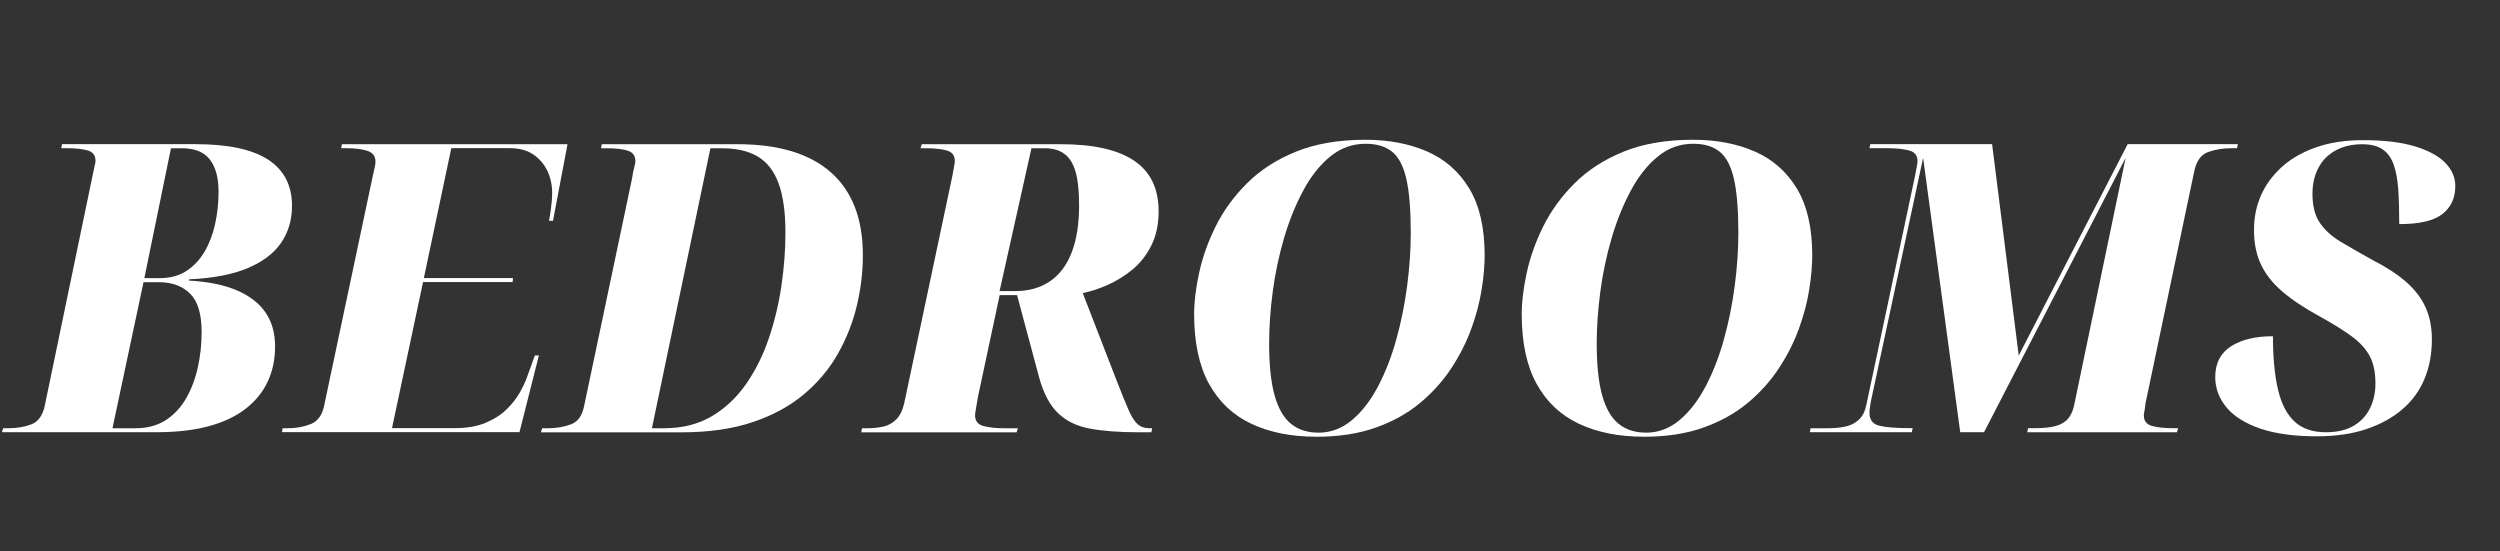 <svg xmlns="http://www.w3.org/2000/svg" id="Layer_1" viewBox="0 0 694 153"><rect x="0" y="0" width="694" height="153" fill="#333333" stroke="none"/><defs><style>.cls-1{fill:#fff;}.cls-2{fill:none;isolation:isolate;}</style></defs><g class="cls-2"><g class="cls-2"><path class="cls-1" d="m.53,120l.34-1.12h1.46c2.31,0,4.42-.35,6.33-1.06,1.9-.71,3.15-2.41,3.75-5.1l13.33-64.18c.15-.82.32-1.6.5-2.35.19-.75.28-1.23.28-1.46,0-1.57-.73-2.56-2.18-2.97-1.46-.41-3.42-.62-5.88-.62h-1.46l.22-1.12h37.07c9.03,0,15.75,1.44,20.16,4.31,4.4,2.88,6.61,7.15,6.61,12.82,0,3.88-1.01,7.3-3.02,10.25-2.02,2.95-5.13,5.3-9.35,7.06-4.22,1.76-9.61,2.78-16.18,3.08l-.11.34c5.38.3,9.84,1.21,13.38,2.74,3.55,1.53,6.2,3.58,7.95,6.16,1.75,2.58,2.63,5.69,2.63,9.35s-.67,6.83-2.02,9.74c-1.34,2.91-3.38,5.43-6.1,7.56-2.73,2.13-6.14,3.75-10.25,4.87-4.11,1.12-8.92,1.68-14.45,1.68H.53Zm37.07-1.12c3.28,0,6.08-.75,8.4-2.24,2.31-1.49,4.2-3.51,5.66-6.05,1.46-2.54,2.54-5.39,3.25-8.57.71-3.17,1.06-6.48,1.06-9.91,0-4.93-1.06-8.46-3.19-10.58s-5.02-3.19-8.68-3.19h-4.26l-8.62,40.54h6.38Zm6.72-41.66c2.91,0,5.39-.67,7.45-2.02,2.05-1.34,3.73-3.14,5.04-5.38,1.31-2.24,2.28-4.8,2.91-7.67.63-2.87.95-5.84.95-8.9,0-3.88-.8-6.87-2.41-8.96-1.61-2.09-4.2-3.14-7.78-3.14h-3.02l-7.39,36.06h4.26Z"></path><path class="cls-1" d="m78.25,120l.22-1.12h1.46c2.31,0,4.44-.39,6.38-1.18,1.94-.78,3.17-2.52,3.7-5.21l13.66-64.51c.15-.6.28-1.16.39-1.68.11-.52.17-1.01.17-1.46,0-1.49-.75-2.48-2.24-2.97-1.49-.48-3.44-.73-5.82-.73h-1.46l.22-1.12h62.61l-4.03,21.28h-1.12c.22-1.12.39-2.11.5-2.97.11-.86.21-1.68.28-2.46.07-.78.11-1.55.11-2.3,0-2.24-.45-4.29-1.34-6.16-.9-1.87-2.2-3.38-3.92-4.54-1.72-1.16-3.88-1.74-6.5-1.74h-16.24l-7.62,36.06h24.75l-.11,1.12h-24.86l-8.62,40.54h17.47c3.28,0,6.1-.48,8.46-1.46,2.35-.97,4.31-2.22,5.88-3.75,1.57-1.53,2.82-3.14,3.75-4.82.93-1.68,1.62-3.19,2.07-4.54l2.02-5.6h1.12l-5.38,21.28h-65.97Z"></path><path class="cls-1" d="m150.16,120l.34-1.12h1.68c2.24,0,4.33-.35,6.27-1.06,1.94-.71,3.17-2.41,3.7-5.1l13.33-63.28c.15-1.12.34-2.07.56-2.86.22-.78.34-1.4.34-1.85,0-1.49-.71-2.46-2.13-2.91-1.42-.45-3.4-.67-5.94-.67h-1.46l.22-1.12h37.63c11.42,0,20.08,2.61,25.98,7.84,5.9,5.23,8.85,12.88,8.85,22.96,0,4.7-.56,9.39-1.68,14.06-1.12,4.67-2.88,9.11-5.26,13.33-2.39,4.22-5.54,7.97-9.46,11.26-3.92,3.29-8.68,5.86-14.28,7.73-5.6,1.87-12.13,2.8-19.6,2.8h-39.09Zm34.16-1.12c5.08,0,9.48-1.1,13.22-3.3,3.73-2.2,6.91-5.17,9.52-8.9,2.61-3.73,4.72-7.95,6.33-12.66,1.6-4.7,2.78-9.59,3.53-14.67.75-5.08,1.12-10,1.12-14.78,0-5.67-.64-10.23-1.9-13.66-1.27-3.43-3.19-5.92-5.77-7.45-2.58-1.53-5.88-2.3-9.91-2.3h-3.25l-16.24,77.73h3.36Z"></path><path class="cls-1" d="m239.08,120l.22-1.12h1.46c1.57,0,3.04-.15,4.42-.45,1.38-.3,2.59-.97,3.64-2.02,1.04-1.04,1.79-2.61,2.24-4.7l13.33-62.94c.22-1.27.39-2.2.5-2.8.11-.6.17-1.01.17-1.23,0-1.57-.75-2.56-2.24-2.97-1.49-.41-3.44-.62-5.82-.62h-1.46l.34-1.12h38.53c9.11,0,15.92,1.53,20.44,4.59,4.52,3.06,6.78,7.73,6.78,14,0,3.66-.67,6.83-2.02,9.52s-3.08,4.91-5.21,6.66c-2.13,1.76-4.41,3.17-6.83,4.26-2.43,1.08-4.76,1.85-7,2.3l9.41,24.3c1.34,3.44,2.43,6.1,3.25,8.01.82,1.9,1.66,3.25,2.52,4.03.86.78,2,1.18,3.42,1.18h.67l-.22,1.12h-3.58c-5.3,0-9.78-.34-13.44-1.01-3.66-.67-6.63-2.11-8.9-4.31-2.28-2.2-4.01-5.47-5.21-9.8l-6.16-22.96h-4.82l-6.05,28.34c-.22,1.42-.41,2.52-.56,3.3-.15.78-.22,1.36-.22,1.74,0,1.57.78,2.56,2.35,2.97,1.57.41,3.51.62,5.82.62h3.7l-.34,1.12h-43.12Zm42.78-39.2c3.73,0,6.92-.9,9.58-2.69,2.65-1.79,4.67-4.46,6.05-8.01,1.38-3.54,2.07-7.93,2.07-13.16,0-3.96-.34-7.07-1.01-9.35-.67-2.28-1.72-3.92-3.14-4.93-1.42-1.01-3.21-1.51-5.38-1.51h-3.7l-8.85,39.65h4.37Z"></path><path class="cls-1" d="m365.31,121.23c-6.87,0-12.84-1.2-17.92-3.58-5.08-2.39-9-6.08-11.76-11.09-2.76-5-4.14-11.46-4.14-19.38,0-3.36.47-7.19,1.4-11.48.93-4.29,2.46-8.59,4.59-12.88,2.13-4.29,5.02-8.27,8.68-11.93,3.66-3.66,8.19-6.59,13.61-8.79,5.41-2.2,11.85-3.3,19.32-3.3,6.42,0,12.11,1.08,17.08,3.25,4.96,2.17,8.87,5.6,11.71,10.3,2.84,4.7,4.26,10.9,4.26,18.59,0,2.76-.28,5.92-.84,9.46-.56,3.55-1.53,7.21-2.91,10.98-1.38,3.77-3.25,7.43-5.6,10.98-2.35,3.55-5.25,6.74-8.68,9.58-3.43,2.84-7.52,5.1-12.26,6.78-4.74,1.68-10.25,2.52-16.52,2.52Zm.67-1.12c3.43,0,6.53-1.16,9.3-3.47,2.76-2.31,5.17-5.41,7.22-9.3,2.05-3.88,3.75-8.23,5.1-13.05,1.34-4.82,2.35-9.78,3.02-14.9.67-5.11,1.01-10.02,1.01-14.73,0-6.42-.41-11.42-1.23-15.01-.82-3.58-2.15-6.1-3.98-7.56-1.83-1.46-4.28-2.18-7.34-2.18-3.66,0-6.93,1.18-9.8,3.53-2.88,2.35-5.38,5.51-7.5,9.46-2.13,3.96-3.9,8.34-5.32,13.16-1.42,4.82-2.46,9.76-3.14,14.84-.67,5.08-1.01,9.89-1.01,14.45,0,5.97.5,10.77,1.51,14.39,1.01,3.62,2.52,6.25,4.54,7.9,2.02,1.64,4.55,2.46,7.62,2.46Z"></path><path class="cls-1" d="m456.25,121.23c-6.87,0-12.84-1.2-17.92-3.58-5.08-2.39-9-6.08-11.76-11.09-2.76-5-4.14-11.46-4.14-19.38,0-3.36.47-7.19,1.4-11.48.93-4.29,2.46-8.59,4.59-12.88,2.13-4.29,5.02-8.27,8.68-11.93,3.66-3.66,8.19-6.59,13.61-8.79,5.41-2.2,11.85-3.3,19.32-3.3,6.42,0,12.11,1.08,17.08,3.25,4.96,2.17,8.87,5.6,11.71,10.3,2.84,4.7,4.26,10.9,4.26,18.59,0,2.76-.28,5.92-.84,9.46-.56,3.55-1.53,7.21-2.91,10.98-1.38,3.77-3.25,7.43-5.6,10.98-2.35,3.55-5.25,6.74-8.68,9.58-3.43,2.84-7.52,5.1-12.26,6.78-4.74,1.68-10.25,2.52-16.52,2.52Zm.67-1.12c3.43,0,6.53-1.16,9.3-3.47,2.76-2.31,5.17-5.41,7.22-9.3,2.05-3.88,3.75-8.23,5.1-13.05,1.34-4.82,2.35-9.78,3.02-14.9.67-5.11,1.01-10.02,1.01-14.73,0-6.42-.41-11.42-1.23-15.01-.82-3.58-2.15-6.1-3.98-7.56-1.83-1.46-4.28-2.18-7.34-2.18-3.66,0-6.93,1.18-9.8,3.53-2.88,2.35-5.38,5.51-7.5,9.46-2.13,3.96-3.9,8.34-5.32,13.16-1.42,4.82-2.46,9.76-3.14,14.84-.67,5.08-1.01,9.89-1.01,14.45,0,5.97.5,10.77,1.51,14.39,1.01,3.62,2.52,6.25,4.54,7.9,2.02,1.64,4.55,2.46,7.62,2.46Z"></path><path class="cls-1" d="m502.4,120l.22-1.12h4.93c1.64,0,3.19-.15,4.65-.45,1.46-.3,2.71-.91,3.75-1.85,1.04-.93,1.75-2.3,2.13-4.09l13.55-63.73c.22-1.27.39-2.16.5-2.69.11-.52.17-.97.17-1.34,0-1.57-.78-2.56-2.35-2.97-1.57-.41-3.62-.62-6.16-.62h-4.82l.22-1.12h33.82l7.39,58.69,30.24-58.69h30.58l-.22,1.12h-1.46c-2.39,0-4.57.35-6.55,1.06-1.98.71-3.27,2.48-3.86,5.32l-13.55,64.51c-.08.82-.17,1.51-.28,2.07-.11.56-.17.95-.17,1.18,0,1.57.76,2.56,2.3,2.97,1.53.41,3.45.62,5.77.62h1.46l-.34,1.12h-41.55l.22-1.12h1.9c2.39,0,4.33-.21,5.82-.62,1.49-.41,2.65-1.12,3.47-2.13.82-1.01,1.38-2.33,1.68-3.98l14.22-68.32-39.31,76.16h-6.61l-10.3-76.16-14.56,67.87c-.08.52-.15,1.05-.22,1.57-.08.52-.11.97-.11,1.34,0,1.94.91,3.14,2.74,3.58,1.83.45,4.61.67,8.34.67h.9l-.22,1.12h-28.34Z"></path><path class="cls-1" d="m643.18,121.12c-6.27,0-11.5-.71-15.68-2.13-4.18-1.42-7.32-3.38-9.41-5.88-2.09-2.5-3.14-5.32-3.14-8.46,0-3.81,1.46-6.64,4.37-8.51,2.91-1.87,6.79-2.8,11.65-2.8,0,5.9.47,10.83,1.4,14.78.93,3.96,2.46,6.93,4.59,8.9,2.13,1.98,5.02,2.97,8.68,2.97,3.14,0,5.71-.6,7.73-1.79,2.02-1.19,3.53-2.82,4.54-4.87,1.01-2.05,1.51-4.35,1.51-6.89,0-3.06-.52-5.58-1.57-7.56-1.05-1.98-2.71-3.81-4.98-5.49-2.28-1.68-5.25-3.53-8.9-5.54-4.26-2.31-7.73-4.63-10.42-6.94-2.69-2.31-4.67-4.83-5.94-7.56-1.27-2.72-1.9-5.88-1.9-9.46s.65-6.74,1.96-9.69c1.3-2.95,3.25-5.58,5.82-7.9,2.58-2.31,5.75-4.12,9.52-5.43,3.77-1.31,8.08-1.96,12.94-1.96,5.9,0,10.73.58,14.5,1.74,3.77,1.16,6.57,2.69,8.4,4.59,1.83,1.9,2.74,4.05,2.74,6.44,0,3.29-1.2,5.86-3.58,7.73-2.39,1.87-6.38,2.8-11.98,2.8,0-3.66-.09-6.87-.28-9.63-.19-2.76-.62-5.08-1.29-6.94-.67-1.87-1.7-3.27-3.08-4.2-1.38-.93-3.27-1.4-5.66-1.4-2.76,0-5.19.56-7.28,1.68-2.09,1.12-3.7,2.73-4.82,4.82-1.12,2.09-1.68,4.52-1.68,7.28,0,3.36.69,6.05,2.07,8.06,1.38,2.02,3.32,3.77,5.82,5.26,2.5,1.5,5.43,3.17,8.79,5.04,3.81,1.94,6.93,3.98,9.35,6.1,2.42,2.13,4.22,4.48,5.38,7.06,1.16,2.58,1.74,5.54,1.74,8.9,0,3.96-.67,7.58-2.02,10.86-1.34,3.29-3.38,6.1-6.1,8.46-2.73,2.35-6.07,4.2-10.02,5.54-3.96,1.34-8.55,2.02-13.78,2.02Z"></path></g></g></svg>